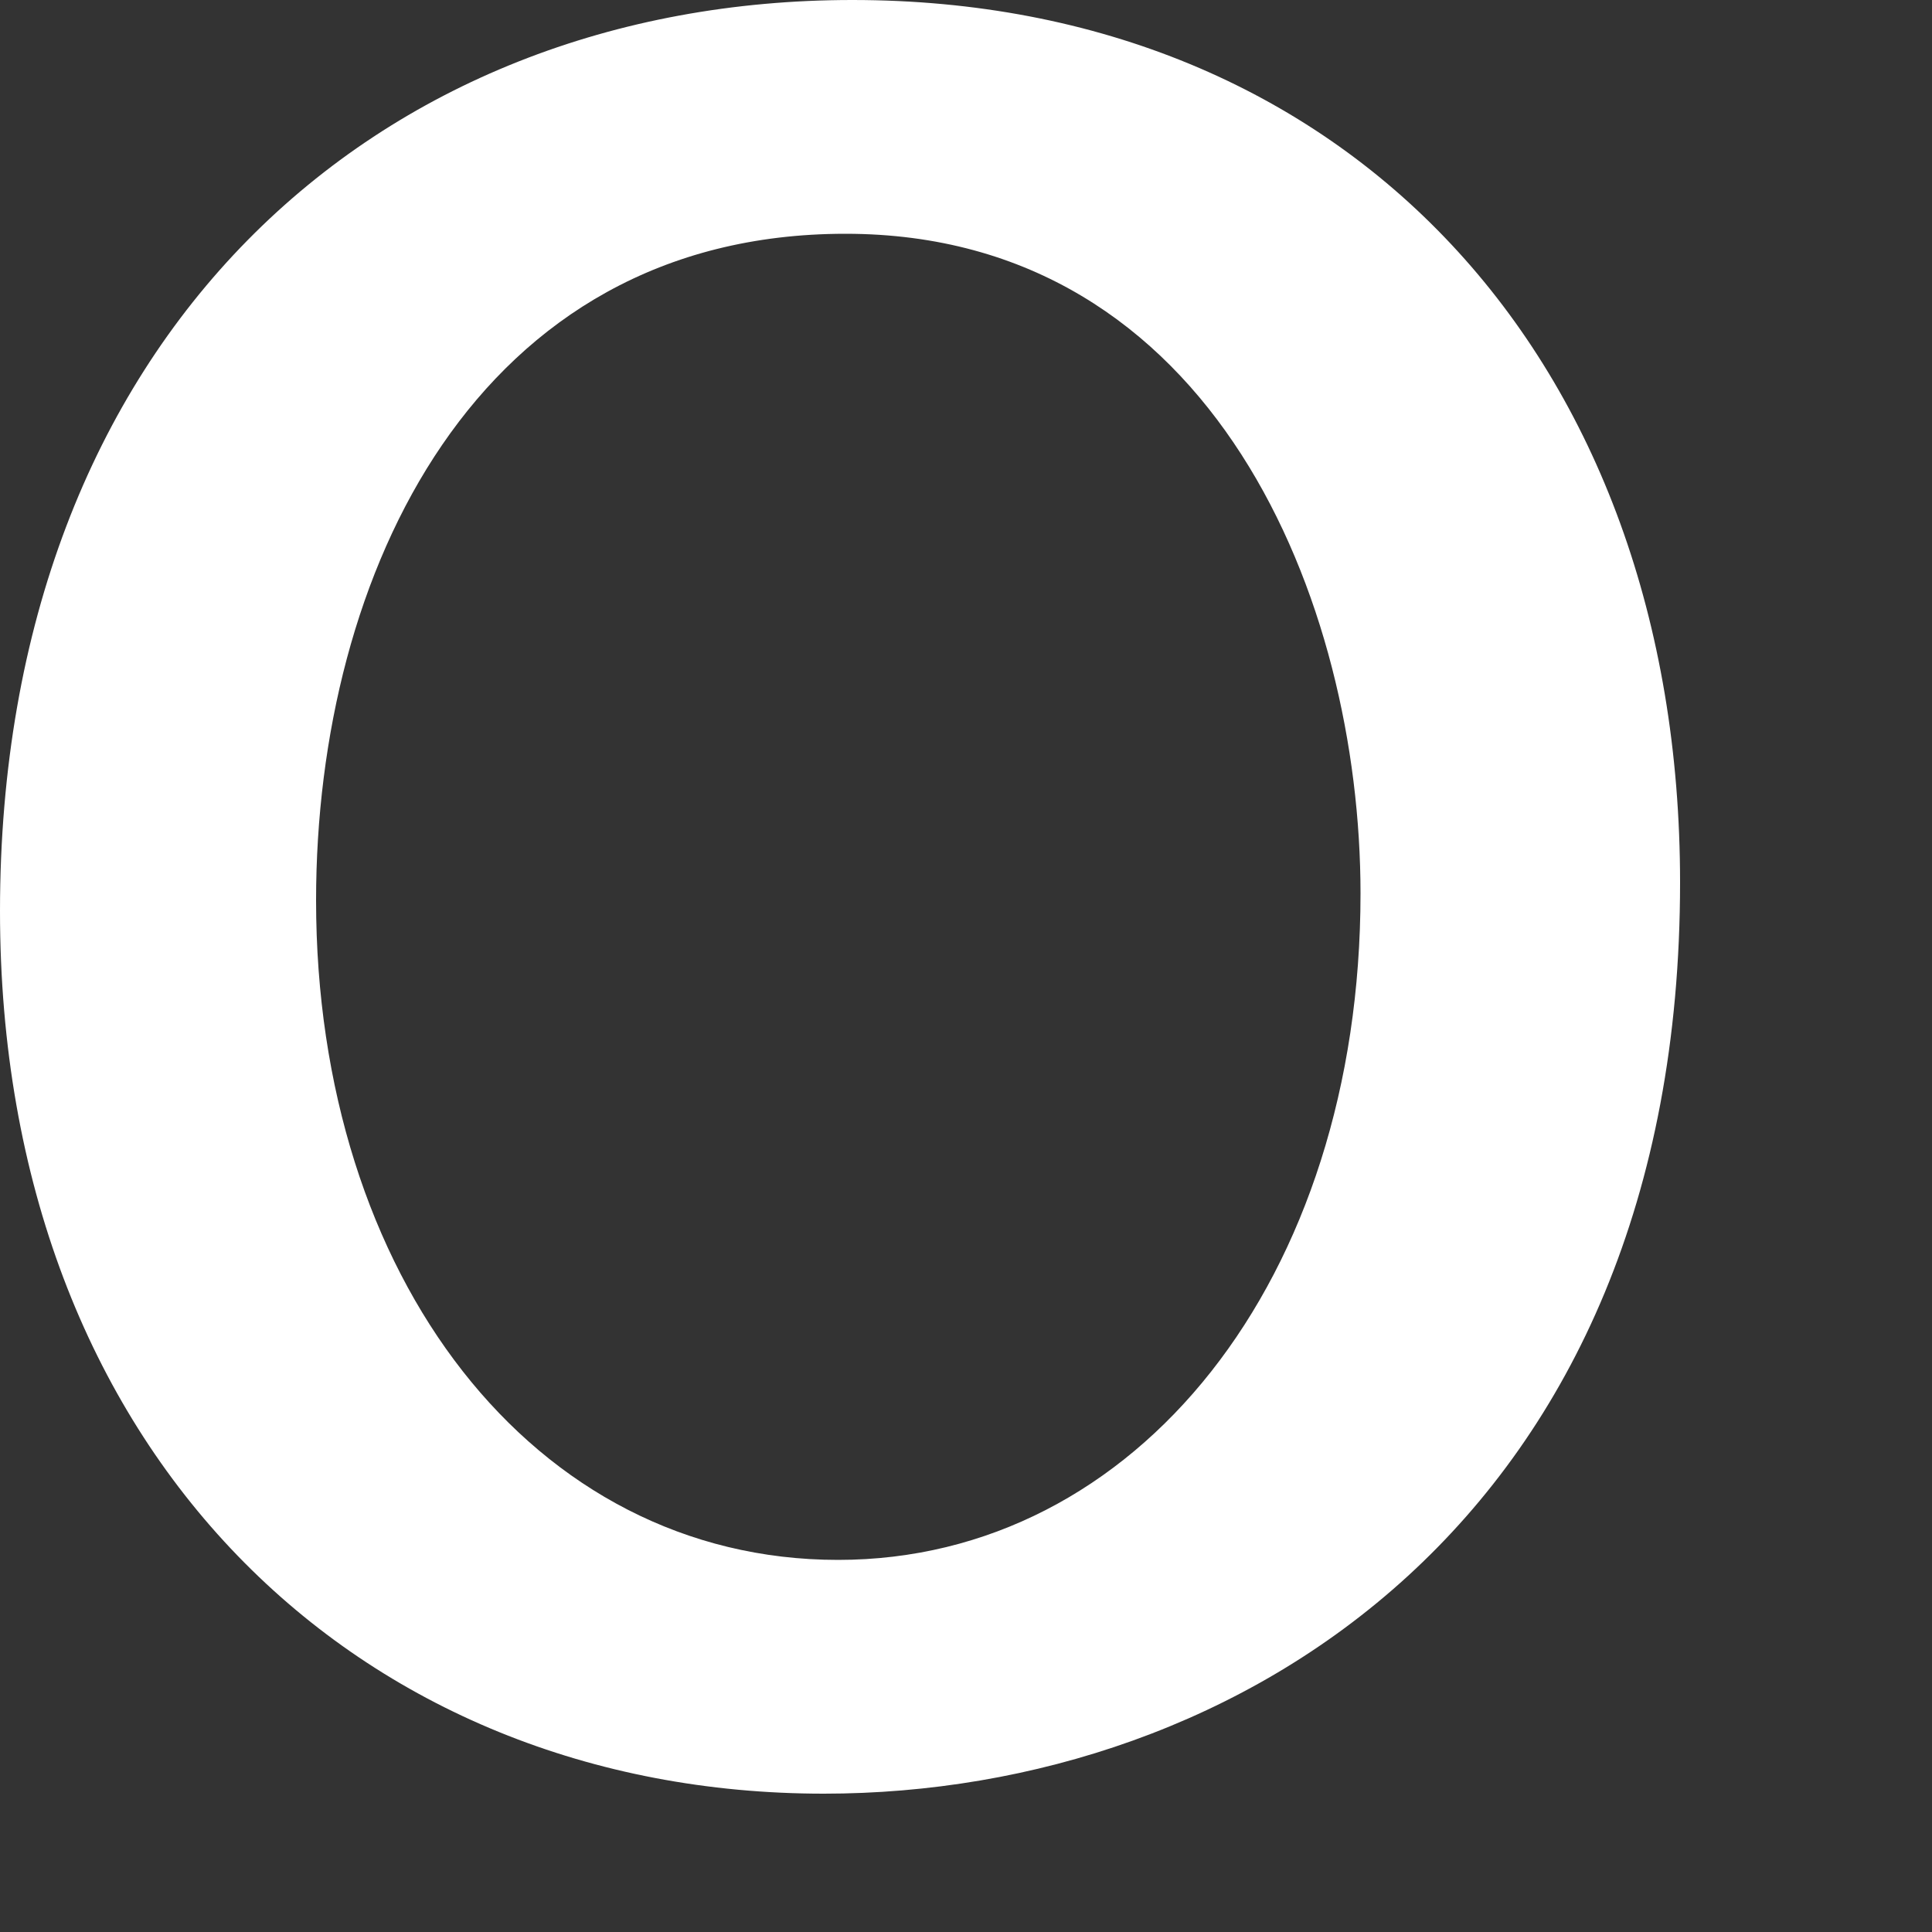 <?xml version="1.0" encoding="utf-8"?>
<svg xmlns="http://www.w3.org/2000/svg" fill="none" height="100%" overflow="visible" preserveAspectRatio="none" style="display: block;" viewBox="0 0 5 5" width="100%">
<rect x="0" y="0" width="5" height="5" fill="#333333" stroke="none"/>
<path d="M4.348 2.284C4.348 3.926 3.208 4.642 2.132 4.642C0.929 4.642 0 3.761 0 2.358C0 0.871 0.974 0 2.206 0C3.484 0 4.348 0.926 4.348 2.284V2.284ZM0.818 2.33C0.818 3.303 1.379 4.037 2.169 4.037C2.941 4.037 3.521 3.312 3.521 2.312C3.521 1.559 3.143 0.605 2.188 0.605C1.232 0.605 0.818 1.486 0.818 2.33Z" fill="white" id="vector"/>
</svg>